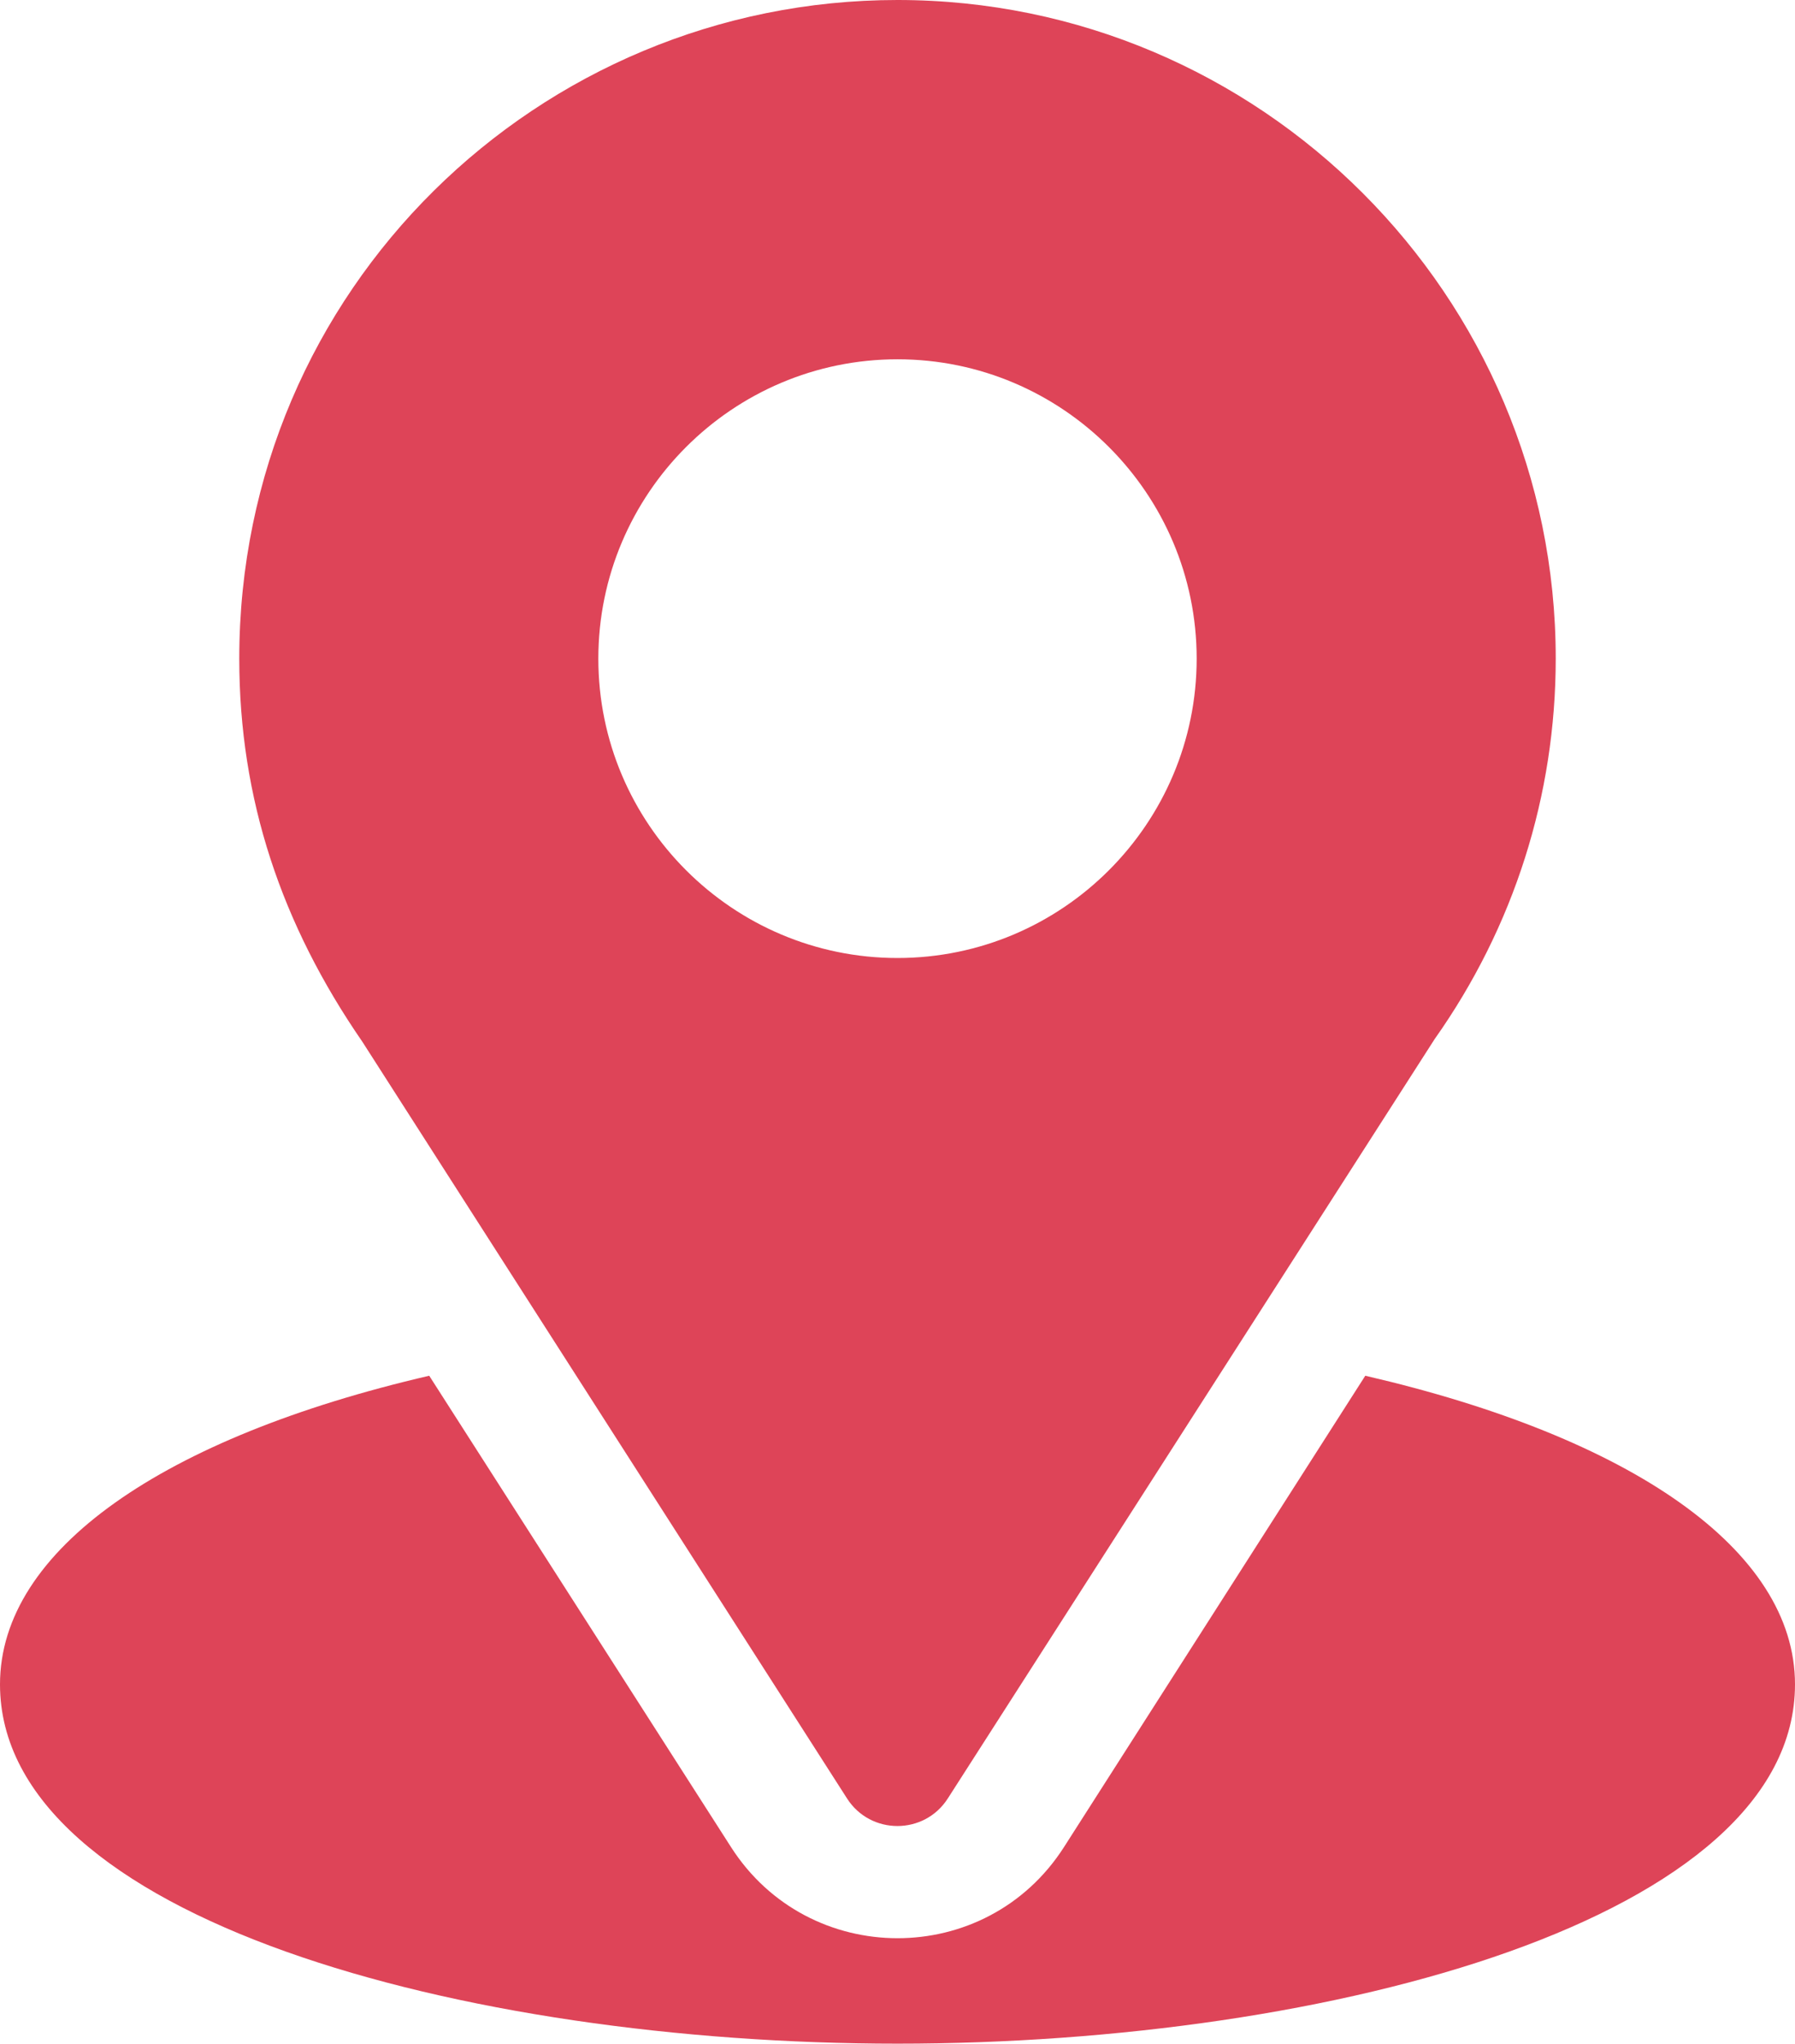 <?xml version="1.0" encoding="UTF-8"?>
<svg id="_レイヤー_2" data-name="レイヤー 2" xmlns="http://www.w3.org/2000/svg" viewBox="0 0 108.48 123.43">
  <defs>
    <style>
      .cls-1 {
        fill: #de4458;
      }
    </style>
  </defs>
  <g id="_レイヤー_1-2" data-name="レイヤー 1">
    <g>
      <path class="cls-1" d="M54.24,0C32.55,0,14.46,17.47,14.46,39.78c0,8.49,2.55,16.05,7.44,23.14l29.29,45.7c1.42,2.22,4.67,2.22,6.09,0l29.42-45.86c4.79-6.77,7.32-14.72,7.32-22.99C94.02,17.84,76.17,0,54.24,0ZM54.24,57.86c-9.97,0-18.08-8.11-18.08-18.08s8.11-18.08,18.08-18.08,18.08,8.11,18.08,18.08-8.11,18.08-18.08,18.08Z"/>
      <path class="cls-1" d="M82.51,83.09l-18.21,28.47c-4.71,7.35-15.43,7.32-20.12,0l-18.24-28.47C9.89,86.81,0,93.61,0,101.73c0,14.09,27.95,21.7,54.24,21.7s54.24-7.6,54.24-21.7c0-8.13-9.91-14.93-25.97-18.64Z"/>
    </g>
  </g>
</svg>